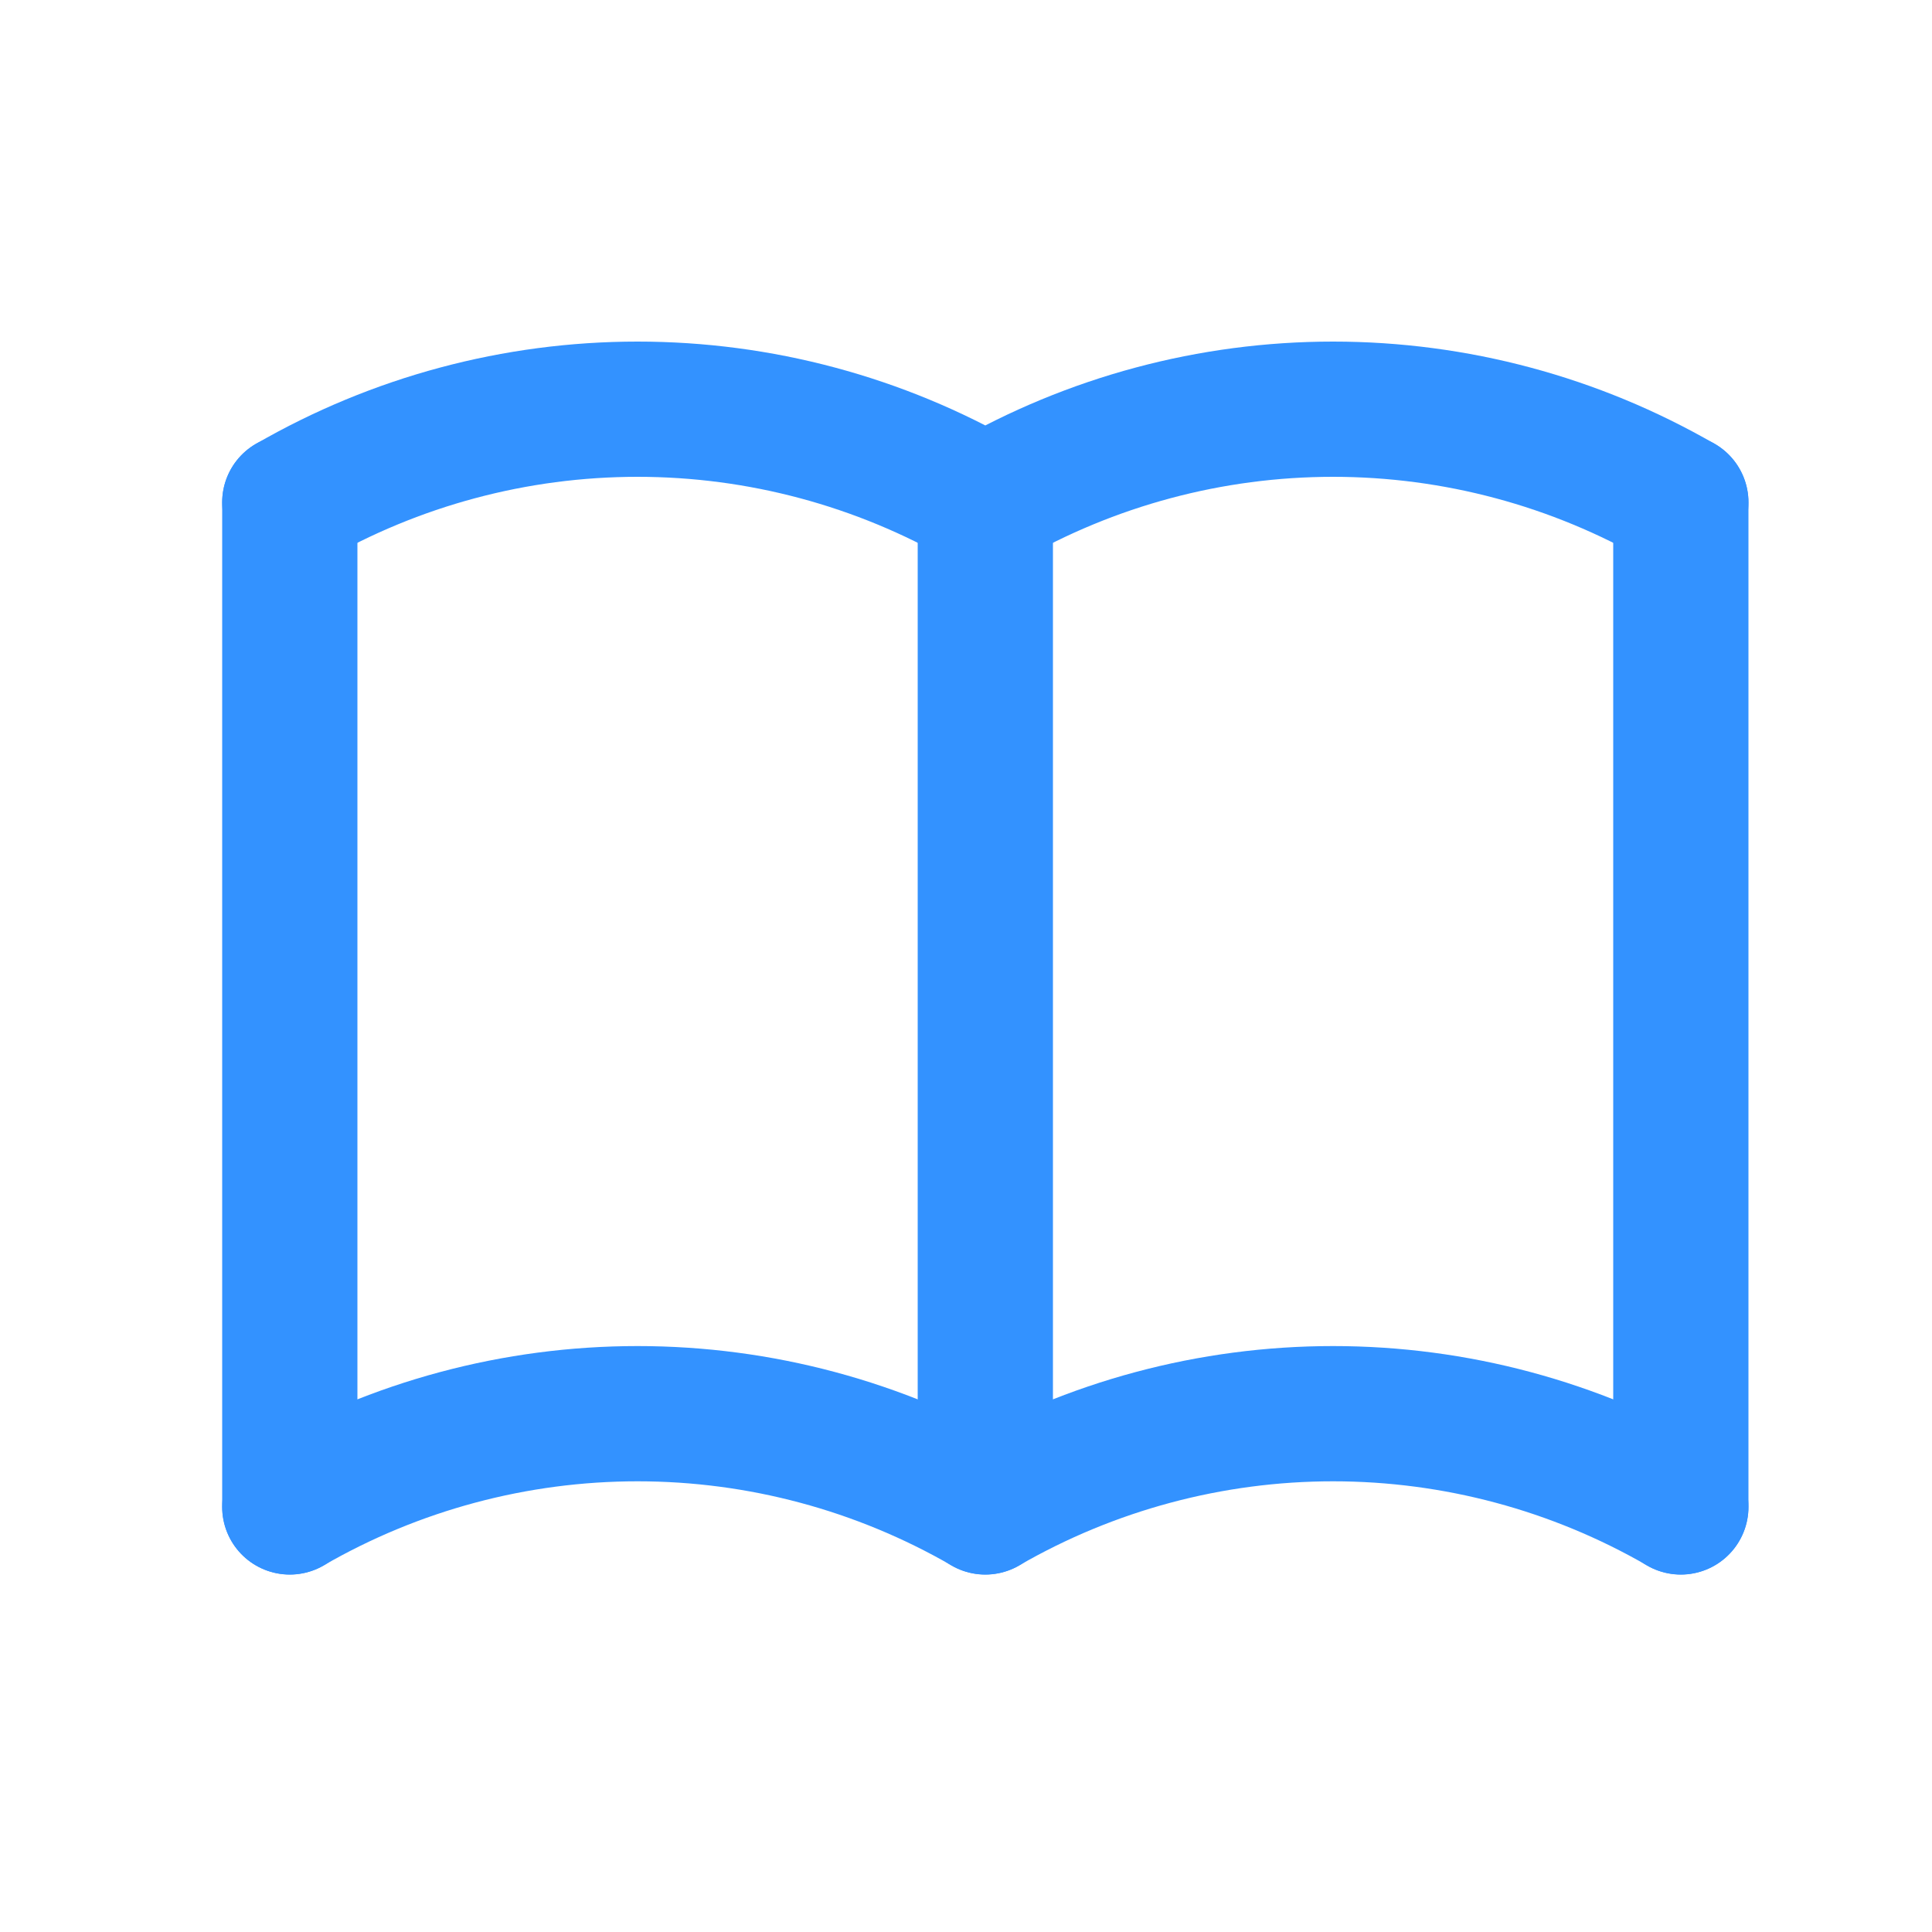 <svg width="25" height="25" viewBox="0 0 25 25" fill="none" xmlns="http://www.w3.org/2000/svg">
<g clip-path="url(#clip0_3182_25916)">
<path d="M3.75 19.499C5.118 18.709 6.67 18.293 8.25 18.293C9.83 18.293 11.382 18.709 12.75 19.499C14.118 18.709 15.67 18.293 17.25 18.293C18.83 18.293 20.382 18.709 21.75 19.499" stroke="#3392FF" stroke-width="1.75" stroke-linecap="round" stroke-linejoin="round"/>
<path d="M3.75 6.501C5.118 5.711 6.67 5.295 8.25 5.295C9.83 5.295 11.382 5.711 12.75 6.501C14.118 5.711 15.67 5.295 17.25 5.295C18.83 5.295 20.382 5.711 21.75 6.501" stroke="#3392FF" stroke-width="1.75" stroke-linecap="round" stroke-linejoin="round"/>
<path d="M3.75 6.5V19.5" stroke="#3392FF" stroke-width="1.75" stroke-linecap="round" stroke-linejoin="round"/>
<path d="M12.75 6.5V19.5" stroke="#3392FF" stroke-width="1.75" stroke-linecap="round" stroke-linejoin="round"/>
<path d="M21.75 6.5V19.5" stroke="#3392FF" stroke-width="1.75" stroke-linecap="round" stroke-linejoin="round"/>
</g>
<defs>
<clipPath id="clip0_3182_25916">
<rect width="24" height="24" fill="white" transform="translate(0.75 0.5)"/>
</clipPath>
</defs>
</svg>
